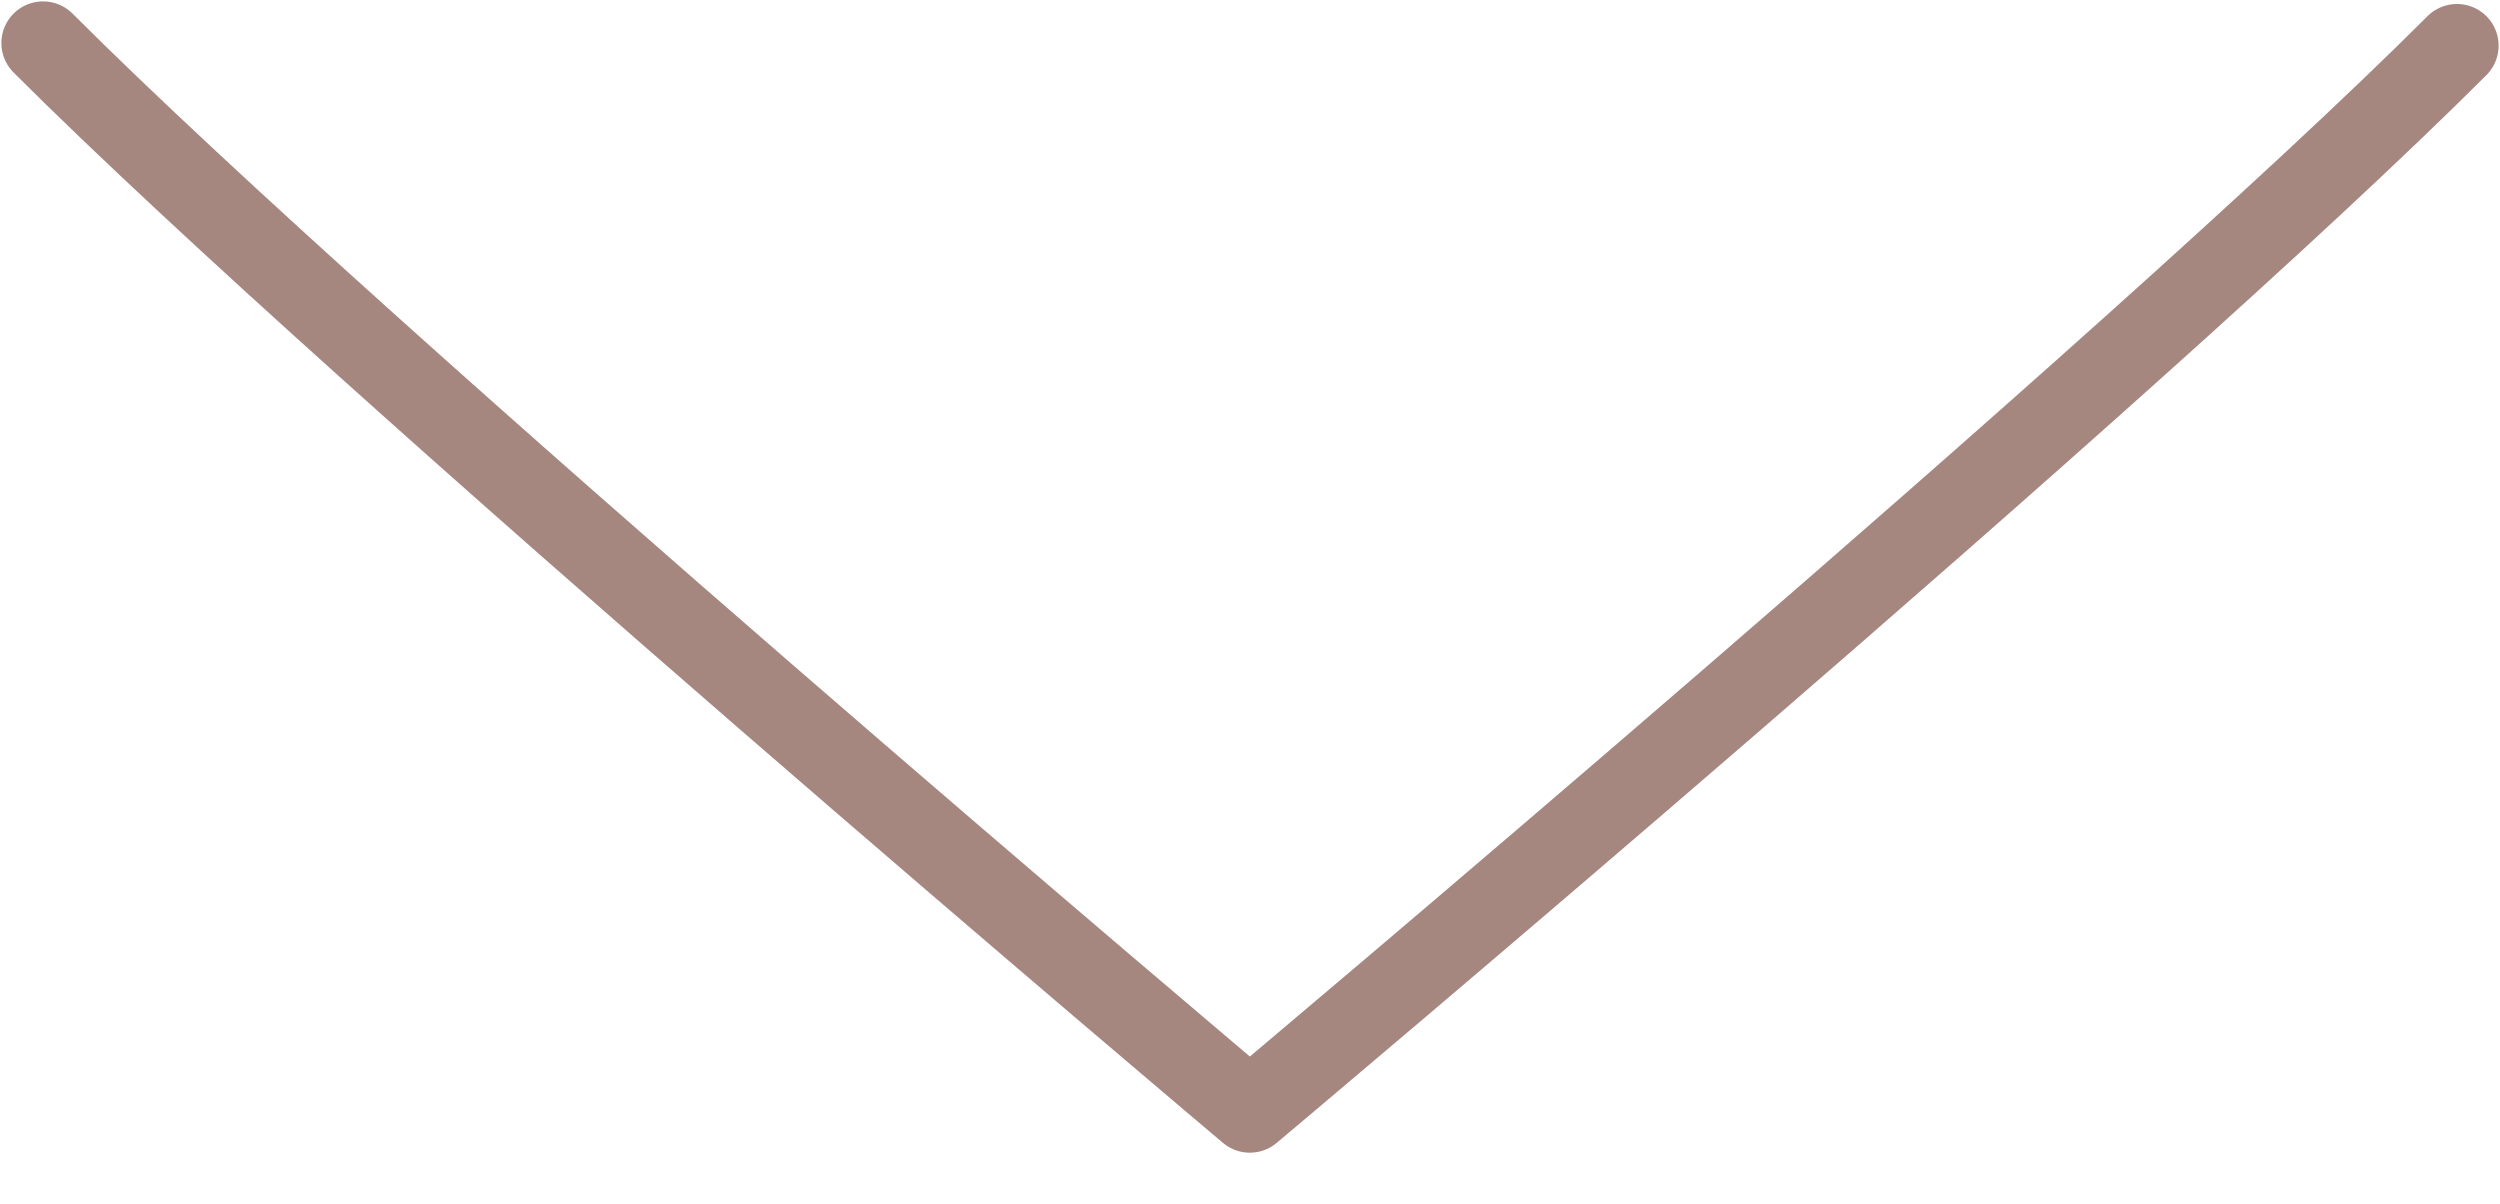 <svg width="27" height="13" viewBox="0 0 27 13" fill="none" xmlns="http://www.w3.org/2000/svg">
<path d="M26.535 0.493C23.045 3.984 13.498 11.999 13.498 11.999C13.498 11.999 3.955 3.956 0.465 0.465" stroke="#A5877F" stroke-width="0.9" stroke-miterlimit="10" stroke-linecap="round" stroke-linejoin="round"/>
</svg>
